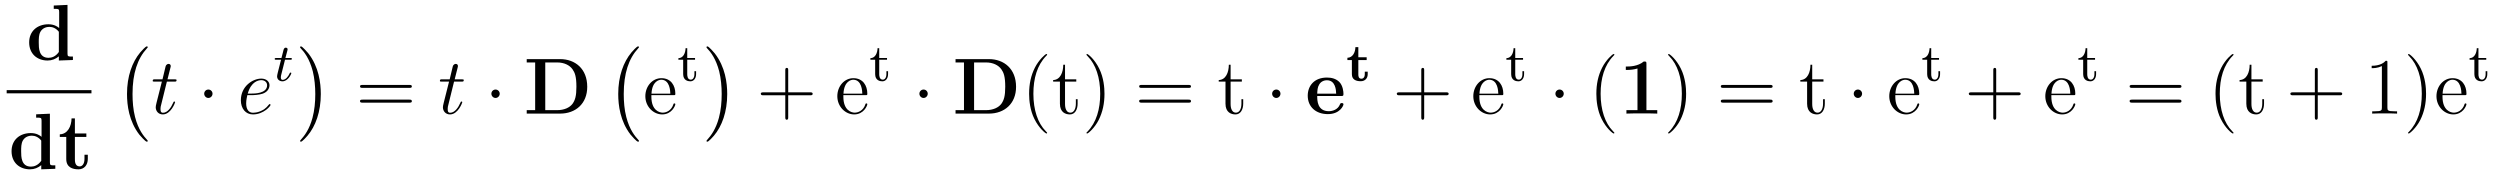 <?xml version='1.0'?>
<!-- This file was generated by dvisvgm 1.9.2 -->
<svg height='26pt' version='1.1' viewBox='0 -26 375 26' width='375pt' xmlns='http://www.w3.org/2000/svg' xmlns:xlink='http://www.w3.org/1999/xlink'>
<g id='page1'>
<g transform='matrix(1 0 0 1 -118 616)'>
<path d='M126.063 -641.172V-640.672C126.797 -640.672 126.875 -640.672 126.875 -640.203V-637.797C126.625 -638.016 126.094 -638.359 125.266 -638.359C123.578 -638.359 122.375 -637.312 122.375 -635.641C122.375 -633.937 123.563 -632.922 125.141 -632.922C125.797 -632.922 126.359 -633.156 126.828 -633.547V-632.922L128.937 -633V-633.516C128.203 -633.516 128.125 -633.516 128.125 -633.984V-641.266L126.063 -641.172ZM126.828 -634.203C126.328 -633.484 125.719 -633.328 125.281 -633.328C123.813 -633.328 123.813 -634.828 123.813 -635.625C123.813 -636.187 123.813 -636.781 124.062 -637.234C124.437 -637.906 125.141 -637.969 125.422 -637.969C125.906 -637.969 126.422 -637.75 126.828 -637.234V-634.203ZM129.359 -633' fill-rule='evenodd'/>
<path d='M119 -628H131.719V-628.48H119'/>
<path d='M123.422 -624.852V-624.352C124.156 -624.352 124.234 -624.352 124.234 -623.883V-621.477C123.984 -621.695 123.453 -622.039 122.625 -622.039C120.938 -622.039 119.734 -620.992 119.734 -619.32C119.734 -617.617 120.922 -616.602 122.5 -616.602C123.156 -616.602 123.719 -616.836 124.188 -617.227V-616.602L126.297 -616.68V-617.195C125.562 -617.195 125.484 -617.195 125.484 -617.664V-624.945L123.422 -624.852ZM124.188 -617.883C123.687 -617.164 123.078 -617.008 122.641 -617.008C121.172 -617.008 121.172 -618.508 121.172 -619.305C121.172 -619.867 121.172 -620.461 121.422 -620.914C121.797 -621.586 122.5 -621.648 122.781 -621.648C123.266 -621.648 123.781 -621.43 124.188 -620.914V-617.883ZM129.234 -621.461H130.953V-621.977H129.234V-624.242H128.734C128.719 -623.07 128.156 -621.883 126.969 -621.852V-621.461H127.938V-618.148C127.938 -616.883 128.906 -616.602 129.766 -616.602C130.656 -616.602 131.172 -617.273 131.172 -618.164V-618.789H130.672V-618.164C130.672 -617.383 130.313 -617.039 129.953 -617.039C129.234 -617.039 129.234 -617.836 129.234 -618.117V-621.461ZM131.996 -616.68' fill-rule='evenodd'/>
<path d='M140.16 -620.856C140.16 -620.902 140.145 -620.934 140.113 -620.965C139.566 -621.559 138.754 -622.512 138.254 -624.465C137.973 -625.543 137.879 -626.777 137.879 -627.887C137.879 -631.012 138.629 -633.215 140.051 -634.762C140.16 -634.871 140.16 -634.887 140.16 -634.918C140.16 -635.043 140.066 -635.043 140.019 -635.043C139.832 -635.043 139.191 -634.324 139.035 -634.137C137.832 -632.699 137.051 -630.559 137.051 -627.902C137.051 -626.199 137.348 -623.809 138.91 -621.793C139.035 -621.652 139.801 -620.746 140.019 -620.746C140.066 -620.746 140.16 -620.746 140.16 -620.856ZM140.758 -634.559' fill-rule='evenodd'/>
<path d='M143.031 -629.758H144.141C144.359 -629.758 144.484 -629.758 144.484 -629.961C144.484 -630.102 144.406 -630.102 144.172 -630.102H143.125L143.562 -631.836C143.609 -632.008 143.609 -632.023 143.609 -632.117C143.609 -632.305 143.453 -632.414 143.297 -632.414C143.203 -632.414 142.922 -632.383 142.828 -631.992L142.375 -630.102H141.25C141.016 -630.102 140.906 -630.102 140.906 -629.867C140.906 -629.758 140.984 -629.758 141.219 -629.758H142.281L141.484 -626.602C141.391 -626.195 141.359 -626.07 141.359 -625.914C141.359 -625.352 141.75 -624.836 142.422 -624.836C143.625 -624.836 144.266 -626.586 144.266 -626.664C144.266 -626.742 144.219 -626.773 144.141 -626.773C144.125 -626.773 144.078 -626.773 144.047 -626.727C144.031 -626.711 144.031 -626.695 143.937 -626.508C143.688 -625.914 143.141 -625.086 142.453 -625.086C142.094 -625.086 142.078 -625.383 142.078 -625.633C142.078 -625.648 142.078 -625.883 142.109 -626.023L143.031 -629.758ZM144.84 -624.961' fill-rule='evenodd'/>
<path d='M149.879 -627.945C149.879 -628.289 149.598 -628.57 149.254 -628.57C148.91 -628.57 148.629 -628.289 148.629 -627.945C148.629 -627.602 148.91 -627.305 149.254 -627.305C149.598 -627.305 149.879 -627.602 149.879 -627.945ZM150.957 -624.961' fill-rule='evenodd'/>
<path d='M155.738 -627.727C156.051 -627.727 156.863 -627.758 157.441 -627.961C158.348 -628.305 158.426 -629.008 158.426 -629.211C158.426 -629.742 157.973 -630.211 157.191 -630.211C155.941 -630.211 154.129 -629.086 154.129 -626.961C154.129 -625.711 154.848 -624.836 155.941 -624.836C157.551 -624.836 158.582 -626.102 158.582 -626.258C158.582 -626.336 158.504 -626.398 158.457 -626.398C158.426 -626.398 158.41 -626.383 158.301 -626.273C157.551 -625.258 156.41 -625.086 155.957 -625.086C155.285 -625.086 154.926 -625.617 154.926 -626.492C154.926 -626.664 154.926 -626.961 155.098 -627.727H155.738ZM155.16 -627.961C155.676 -629.805 156.801 -629.977 157.191 -629.977C157.707 -629.977 158.066 -629.664 158.066 -629.211C158.066 -627.961 156.16 -627.961 155.66 -627.961H155.16ZM158.996 -624.961' fill-rule='evenodd'/>
<path d='M160.75 -633.035H161.531C161.688 -633.035 161.781 -633.035 161.781 -633.191C161.781 -633.301 161.672 -633.301 161.547 -633.301H160.812L161.109 -634.426C161.141 -634.551 161.141 -634.598 161.141 -634.598C161.141 -634.77 161.016 -634.848 160.875 -634.848C160.609 -634.848 160.547 -634.629 160.469 -634.269L160.219 -633.301H159.453C159.297 -633.301 159.203 -633.301 159.203 -633.16C159.203 -633.035 159.297 -633.035 159.438 -633.035H160.156L159.672 -631.129C159.625 -630.941 159.563 -630.66 159.563 -630.551C159.563 -630.066 159.953 -629.801 160.359 -629.801C161.219 -629.801 161.703 -630.926 161.703 -631.02C161.703 -631.098 161.625 -631.113 161.578 -631.113C161.5 -631.113 161.484 -631.082 161.438 -630.973C161.266 -630.582 160.875 -630.02 160.391 -630.02C160.219 -630.02 160.125 -630.129 160.125 -630.395C160.125 -630.551 160.156 -630.629 160.172 -630.738L160.75 -633.035ZM161.996 -629.879' fill-rule='evenodd'/>
<path d='M166.121 -627.887C166.121 -629.574 165.824 -631.965 164.262 -633.981C164.137 -634.137 163.356 -635.043 163.152 -635.043C163.09 -635.043 163.012 -635.012 163.012 -634.918C163.012 -634.871 163.027 -634.84 163.074 -634.793C163.652 -634.184 164.418 -633.215 164.918 -631.309C165.184 -630.231 165.293 -628.996 165.293 -627.902C165.293 -626.684 165.184 -625.48 164.871 -624.309C164.418 -622.637 163.715 -621.684 163.105 -621.012C163.012 -620.902 163.012 -620.887 163.012 -620.856C163.012 -620.762 163.09 -620.746 163.152 -620.746C163.324 -620.746 163.98 -621.465 164.121 -621.637C165.34 -623.074 166.121 -625.23 166.121 -627.887ZM168 -634.559' fill-rule='evenodd'/>
<path d='M179.406 -628.82C179.578 -628.82 179.781 -628.82 179.781 -629.039S179.578 -629.258 179.406 -629.258H172.391C172.219 -629.258 172 -629.258 172 -629.055C172 -628.82 172.203 -628.82 172.391 -628.82H179.406ZM179.406 -626.602C179.578 -626.602 179.781 -626.602 179.781 -626.82C179.781 -627.055 179.578 -627.055 179.406 -627.055H172.391C172.219 -627.055 172 -627.055 172 -626.836C172 -626.602 172.203 -626.602 172.391 -626.602H179.406ZM180.477 -624.961' fill-rule='evenodd'/>
<path d='M186.109 -629.758H187.219C187.437 -629.758 187.563 -629.758 187.563 -629.961C187.563 -630.102 187.484 -630.102 187.25 -630.102H186.203L186.641 -631.836C186.687 -632.008 186.687 -632.023 186.687 -632.117C186.687 -632.305 186.531 -632.414 186.375 -632.414C186.281 -632.414 186 -632.383 185.906 -631.992L185.453 -630.102H184.328C184.094 -630.102 183.984 -630.102 183.984 -629.867C183.984 -629.758 184.062 -629.758 184.297 -629.758H185.359L184.563 -626.602C184.469 -626.195 184.437 -626.07 184.437 -625.914C184.437 -625.352 184.828 -624.836 185.5 -624.836C186.703 -624.836 187.344 -626.586 187.344 -626.664C187.344 -626.742 187.297 -626.773 187.219 -626.773C187.203 -626.773 187.156 -626.773 187.125 -626.727C187.109 -626.711 187.109 -626.695 187.016 -626.508C186.766 -625.914 186.219 -625.086 185.531 -625.086C185.172 -625.086 185.156 -625.383 185.156 -625.633C185.156 -625.648 185.156 -625.883 185.187 -626.023L186.109 -629.758ZM187.918 -624.961' fill-rule='evenodd'/>
<path d='M192.958 -627.945C192.958 -628.289 192.676 -628.57 192.332 -628.57C191.988 -628.57 191.707 -628.289 191.707 -627.945C191.707 -627.602 191.988 -627.305 192.332 -627.305C192.676 -627.305 192.958 -627.602 192.958 -627.945ZM194.035 -624.961' fill-rule='evenodd'/>
<path d='M197.008 -633.133V-632.633H198.274V-625.477H197.008V-624.961H202.024C204.32 -624.961 206.086 -626.43 206.086 -628.977C206.086 -631.68 204.274 -633.133 202.024 -633.133H197.008ZM199.789 -625.477V-632.633H201.57C202.618 -632.633 203.446 -632.227 203.882 -631.602C204.227 -631.117 204.461 -630.523 204.461 -628.992C204.461 -627.602 204.274 -626.977 203.867 -626.414C203.446 -625.867 202.649 -625.477 201.57 -625.477H199.789ZM206.872 -624.961' fill-rule='evenodd'/>
<path d='M213.844 -620.856C213.844 -620.902 213.828 -620.934 213.797 -620.965C213.25 -621.559 212.437 -622.512 211.938 -624.465C211.656 -625.543 211.562 -626.777 211.562 -627.887C211.562 -631.012 212.312 -633.215 213.734 -634.762C213.844 -634.871 213.844 -634.887 213.844 -634.918C213.844 -635.043 213.75 -635.043 213.703 -635.043C213.516 -635.043 212.875 -634.324 212.719 -634.137C211.516 -632.699 210.734 -630.559 210.734 -627.902C210.734 -626.199 211.031 -623.809 212.593 -621.793C212.719 -621.652 213.485 -620.746 213.703 -620.746C213.75 -620.746 213.844 -620.746 213.844 -620.856ZM214.441 -634.559' fill-rule='evenodd'/>
<path d='M219.004 -627.727C219.27 -627.727 219.301 -627.727 219.301 -627.945C219.301 -629.164 218.645 -630.273 217.207 -630.273C215.848 -630.273 214.801 -629.055 214.801 -627.57C214.801 -625.992 216.019 -624.836 217.332 -624.836C218.754 -624.836 219.301 -626.133 219.301 -626.383C219.301 -626.445 219.239 -626.492 219.16 -626.492C219.066 -626.492 219.035 -626.445 219.019 -626.383C218.707 -625.383 217.91 -625.102 217.41 -625.102S215.707 -625.445 215.707 -627.492V-627.727H219.004ZM215.723 -627.945C215.816 -629.82 216.863 -630.039 217.192 -630.039C218.473 -630.039 218.536 -628.352 218.551 -627.945H215.723ZM219.598 -624.961' fill-rule='evenodd'/>
<path d='M221.086 -633.035H222.258V-633.301H221.086V-634.77H220.836C220.82 -634.051 220.492 -633.285 219.758 -633.27V-633.035H220.476V-630.879C220.476 -629.941 221.195 -629.801 221.555 -629.801C222.086 -629.801 222.414 -630.27 222.414 -630.879V-631.316H222.164V-630.894C222.164 -630.332 221.914 -630.051 221.617 -630.051C221.086 -630.051 221.086 -630.723 221.086 -630.863V-633.035ZM222.84 -629.879' fill-rule='evenodd'/>
<path d='M227.082 -627.887C227.082 -629.574 226.786 -631.965 225.223 -633.981C225.097 -634.137 224.316 -635.043 224.113 -635.043C224.051 -635.043 223.973 -635.012 223.973 -634.918C223.973 -634.871 223.988 -634.84 224.035 -634.793C224.614 -634.184 225.379 -633.215 225.878 -631.309C226.145 -630.231 226.254 -628.996 226.254 -627.902C226.254 -626.684 226.145 -625.48 225.832 -624.309C225.379 -622.637 224.676 -621.684 224.066 -621.012C223.973 -620.902 223.973 -620.887 223.973 -620.856C223.973 -620.762 224.051 -620.746 224.113 -620.746C224.285 -620.746 224.941 -621.465 225.082 -621.637C226.301 -623.074 227.082 -625.23 227.082 -627.887ZM228.961 -634.559' fill-rule='evenodd'/>
<path d='M236.231 -627.711H239.527C239.699 -627.711 239.903 -627.711 239.903 -627.93C239.903 -628.148 239.699 -628.148 239.527 -628.148H236.231V-631.445C236.231 -631.617 236.231 -631.82 236.027 -631.82C235.793 -631.82 235.793 -631.617 235.793 -631.445V-628.148H232.512C232.34 -628.148 232.121 -628.148 232.121 -627.945C232.121 -627.711 232.325 -627.711 232.512 -627.711H235.793V-624.43C235.793 -624.258 235.793 -624.039 236.011 -624.039C236.231 -624.039 236.231 -624.242 236.231 -624.43V-627.711ZM240.598 -624.961' fill-rule='evenodd'/>
<path d='M247.801 -627.727C248.066 -627.727 248.098 -627.727 248.098 -627.945C248.098 -629.164 247.441 -630.273 246.004 -630.273C244.644 -630.273 243.598 -629.055 243.598 -627.57C243.598 -625.992 244.817 -624.836 246.128 -624.836C247.55 -624.836 248.098 -626.133 248.098 -626.383C248.098 -626.445 248.035 -626.492 247.957 -626.492C247.864 -626.492 247.832 -626.445 247.817 -626.383C247.504 -625.383 246.707 -625.102 246.208 -625.102C245.707 -625.102 244.504 -625.445 244.504 -627.492V-627.727H247.801ZM244.519 -627.945C244.613 -629.82 245.66 -630.039 245.988 -630.039C247.27 -630.039 247.332 -628.352 247.348 -627.945H244.519ZM248.394 -624.961' fill-rule='evenodd'/>
<path d='M249.883 -633.035H251.054V-633.301H249.883V-634.77H249.632C249.617 -634.051 249.289 -633.285 248.555 -633.27V-633.035H249.274V-630.879C249.274 -629.941 249.992 -629.801 250.351 -629.801C250.883 -629.801 251.21 -630.27 251.21 -630.879V-631.316H250.961V-630.894C250.961 -630.332 250.711 -630.051 250.414 -630.051C249.883 -630.051 249.883 -630.723 249.883 -630.863V-633.035ZM251.636 -629.879' fill-rule='evenodd'/>
<path d='M257.16 -627.945C257.16 -628.289 256.879 -628.57 256.535 -628.57C256.192 -628.57 255.91 -628.289 255.91 -627.945C255.91 -627.602 256.192 -627.305 256.535 -627.305C256.879 -627.305 257.16 -627.602 257.16 -627.945ZM258.239 -624.961' fill-rule='evenodd'/>
<path d='M261.332 -633.133V-632.633H262.597V-625.477H261.332V-624.961H266.347C268.644 -624.961 270.41 -626.43 270.41 -628.977C270.41 -631.68 268.597 -633.133 266.347 -633.133H261.332ZM264.113 -625.477V-632.633H265.895C266.941 -632.633 267.769 -632.227 268.207 -631.602C268.55 -631.117 268.786 -630.523 268.786 -628.992C268.786 -627.602 268.597 -626.977 268.192 -626.414C267.769 -625.867 266.972 -625.477 265.895 -625.477H264.113ZM271.195 -624.961' fill-rule='evenodd'/>
<path d='M275.07 -622.07C275.07 -622.102 275.07 -622.117 274.867 -622.32C273.679 -623.523 273.008 -625.492 273.008 -627.93C273.008 -630.242 273.57 -632.227 274.945 -633.633C275.07 -633.742 275.07 -633.773 275.07 -633.805C275.07 -633.883 275.008 -633.898 274.961 -633.898C274.805 -633.898 273.836 -633.039 273.242 -631.867C272.633 -630.664 272.368 -629.398 272.368 -627.93C272.368 -626.867 272.524 -625.445 273.149 -624.18C273.852 -622.742 274.836 -621.977 274.961 -621.977C275.008 -621.977 275.07 -621.992 275.07 -622.07ZM277.754 -629.758H279.442V-630.102H277.754V-632.289H277.488C277.488 -631.164 277.051 -630.023 275.972 -629.992V-629.758H276.989V-626.445C276.989 -625.117 277.864 -624.836 278.489 -624.836C279.254 -624.836 279.644 -625.586 279.644 -626.445V-627.117H279.379V-626.461C279.379 -625.602 279.035 -625.102 278.567 -625.102C277.754 -625.102 277.754 -626.211 277.754 -626.414V-629.758ZM283.672 -627.93C283.672 -628.836 283.562 -630.32 282.89 -631.695C282.187 -633.133 281.203 -633.898 281.078 -633.898C281.032 -633.898 280.969 -633.883 280.969 -633.805C280.969 -633.773 280.969 -633.742 281.172 -633.539C282.359 -632.336 283.031 -630.367 283.031 -627.945C283.031 -625.633 282.469 -623.633 281.094 -622.227C280.969 -622.117 280.969 -622.102 280.969 -622.07C280.969 -621.992 281.032 -621.977 281.078 -621.977C281.234 -621.977 282.203 -622.82 282.797 -623.992C283.406 -625.211 283.672 -626.492 283.672 -627.93ZM284.872 -624.961' fill-rule='evenodd'/>
<path d='M296.278 -628.82C296.449 -628.82 296.652 -628.82 296.652 -629.039S296.449 -629.258 296.278 -629.258H289.261C289.09 -629.258 288.871 -629.258 288.871 -629.055C288.871 -628.82 289.074 -628.82 289.261 -628.82H296.278ZM296.278 -626.602C296.449 -626.602 296.652 -626.602 296.652 -626.82C296.652 -627.055 296.449 -627.055 296.278 -627.055H289.261C289.09 -627.055 288.871 -627.055 288.871 -626.836C288.871 -626.602 289.074 -626.602 289.261 -626.602H296.278ZM297.348 -624.961' fill-rule='evenodd'/>
<path d='M302.59 -629.758H304.277V-630.102H302.59V-632.289H302.324C302.324 -631.164 301.886 -630.023 300.809 -629.992V-629.758H301.824V-626.445C301.824 -625.117 302.699 -624.836 303.324 -624.836C304.09 -624.836 304.481 -625.586 304.481 -626.445V-627.117H304.214V-626.461C304.214 -625.602 303.871 -625.102 303.402 -625.102C302.59 -625.102 302.59 -626.211 302.59 -626.414V-629.758ZM305.148 -624.961' fill-rule='evenodd'/>
<path d='M310.07 -627.945C310.07 -628.289 309.79 -628.57 309.445 -628.57C309.102 -628.57 308.82 -628.289 308.82 -627.945C308.82 -627.602 309.102 -627.305 309.445 -627.305C309.79 -627.305 310.07 -627.602 310.07 -627.945ZM311.148 -624.961' fill-rule='evenodd'/>
<path d='M319.176 -627.602C319.441 -627.602 319.519 -627.602 319.519 -627.898C319.519 -628.258 319.441 -629.148 318.894 -629.711C318.379 -630.211 317.723 -630.367 317.035 -630.367C315.16 -630.367 314.16 -629.148 314.16 -627.648C314.16 -625.977 315.379 -624.883 317.176 -624.883C318.989 -624.883 319.519 -626.148 319.519 -626.352C319.519 -626.539 319.348 -626.539 319.27 -626.539C319.082 -626.539 319.067 -626.492 318.989 -626.336C318.691 -625.57 317.894 -625.32 317.332 -625.32C315.598 -625.32 315.582 -626.93 315.582 -627.602H319.176ZM315.582 -627.945C315.613 -628.43 315.613 -628.898 315.878 -629.32C316.098 -629.711 316.519 -629.961 317.035 -629.961C318.301 -629.961 318.41 -628.539 318.426 -627.945H315.582ZM319.902 -624.961' fill-rule='evenodd'/>
<path d='M321.75 -632.988H323V-633.41H321.75V-634.926H321.312C321.296 -634.145 320.906 -633.348 320.11 -633.332V-632.988H320.782V-630.863C320.782 -630.035 321.438 -629.816 322.109 -629.816C322.718 -629.816 323.156 -630.223 323.156 -630.863V-631.254H322.718V-630.879C322.718 -630.316 322.406 -630.191 322.219 -630.191C321.766 -630.191 321.75 -630.613 321.75 -630.832V-632.988ZM323.761 -629.879' fill-rule='evenodd'/>
<path d='M331.628 -627.711H334.926C335.098 -627.711 335.3 -627.711 335.3 -627.93C335.3 -628.148 335.098 -628.148 334.926 -628.148H331.628V-631.445C331.628 -631.617 331.628 -631.82 331.426 -631.82C331.192 -631.82 331.192 -631.617 331.192 -631.445V-628.148H327.91C327.738 -628.148 327.52 -628.148 327.52 -627.945C327.52 -627.711 327.722 -627.711 327.91 -627.711H331.192V-624.43C331.192 -624.258 331.192 -624.039 331.41 -624.039C331.628 -624.039 331.628 -624.242 331.628 -624.43V-627.711ZM335.996 -624.961' fill-rule='evenodd'/>
<path d='M343.199 -627.727C343.465 -627.727 343.496 -627.727 343.496 -627.945C343.496 -629.164 342.84 -630.273 341.402 -630.273C340.043 -630.273 338.996 -629.055 338.996 -627.57C338.996 -625.992 340.214 -624.836 341.527 -624.836C342.949 -624.836 343.496 -626.133 343.496 -626.383C343.496 -626.445 343.434 -626.492 343.356 -626.492C343.261 -626.492 343.23 -626.445 343.214 -626.383C342.902 -625.383 342.106 -625.102 341.605 -625.102C341.106 -625.102 339.902 -625.445 339.902 -627.492V-627.727H343.199ZM339.918 -627.945C340.012 -629.82 341.059 -630.039 341.387 -630.039C342.668 -630.039 342.731 -628.352 342.746 -627.945H339.918ZM343.793 -624.961' fill-rule='evenodd'/>
<path d='M345.286 -633.035H346.457V-633.301H345.286V-634.77H345.035C345.019 -634.051 344.692 -633.285 343.957 -633.27V-633.035H344.676V-630.879C344.676 -629.941 345.395 -629.801 345.754 -629.801C346.285 -629.801 346.613 -630.27 346.613 -630.879V-631.316H346.363V-630.894C346.363 -630.332 346.114 -630.051 345.816 -630.051C345.286 -630.051 345.286 -630.723 345.286 -630.863V-633.035ZM347.039 -629.879' fill-rule='evenodd'/>
<path d='M352.562 -627.945C352.562 -628.289 352.282 -628.57 351.937 -628.57C351.594 -628.57 351.312 -628.289 351.312 -627.945C351.312 -627.602 351.594 -627.305 351.937 -627.305C352.282 -627.305 352.562 -627.602 352.562 -627.945ZM353.641 -624.961' fill-rule='evenodd'/>
<path d='M360.156 -622.07C360.156 -622.102 360.156 -622.117 359.953 -622.32C358.765 -623.523 358.093 -625.492 358.093 -627.93C358.093 -630.242 358.656 -632.227 360.031 -633.633C360.156 -633.742 360.156 -633.773 360.156 -633.805C360.156 -633.883 360.094 -633.898 360.047 -633.898C359.891 -633.898 358.922 -633.039 358.328 -631.867C357.719 -630.664 357.454 -629.398 357.454 -627.93C357.454 -626.867 357.61 -625.445 358.235 -624.18C358.938 -622.742 359.922 -621.977 360.047 -621.977C360.094 -621.977 360.156 -621.992 360.156 -622.07ZM360.84 -624.961' fill-rule='evenodd'/>
<path d='M364.964 -632.43C364.964 -632.773 364.933 -632.773 364.559 -632.773C363.684 -632.023 362.356 -632.023 362.09 -632.023H361.871V-631.508H362.09C362.512 -631.508 363.137 -631.57 363.622 -631.727V-625.477H361.964V-624.961C362.465 -624.992 363.715 -624.992 364.277 -624.992C364.84 -624.992 366.09 -624.992 366.59 -624.961V-625.477H364.964V-632.43ZM367.559 -624.961' fill-rule='evenodd'/>
<path d='M370.918 -627.93C370.918 -628.836 370.808 -630.32 370.136 -631.695C369.433 -633.133 368.449 -633.898 368.324 -633.898C368.278 -633.898 368.215 -633.883 368.215 -633.805C368.215 -633.773 368.215 -633.742 368.418 -633.539C369.606 -632.336 370.277 -630.367 370.277 -627.945C370.277 -625.633 369.715 -623.633 368.34 -622.227C368.215 -622.117 368.215 -622.102 368.215 -622.07C368.215 -621.992 368.278 -621.977 368.324 -621.977C368.48 -621.977 369.449 -622.82 370.043 -623.992C370.652 -625.211 370.918 -626.492 370.918 -627.93ZM372.118 -624.961' fill-rule='evenodd'/>
<path d='M383.524 -628.82C383.695 -628.82 383.898 -628.82 383.898 -629.039S383.695 -629.258 383.524 -629.258H376.508C376.336 -629.258 376.117 -629.258 376.117 -629.055C376.117 -628.82 376.32 -628.82 376.508 -628.82H383.524ZM383.524 -626.602C383.695 -626.602 383.898 -626.602 383.898 -626.82C383.898 -627.055 383.695 -627.055 383.524 -627.055H376.508C376.336 -627.055 376.117 -627.055 376.117 -626.836C376.117 -626.602 376.32 -626.602 376.508 -626.602H383.524ZM384.594 -624.961' fill-rule='evenodd'/>
<path d='M389.832 -629.758H391.519V-630.102H389.832V-632.289H389.567C389.567 -631.164 389.129 -630.023 388.051 -629.992V-629.758H389.066V-626.445C389.066 -625.117 389.941 -624.836 390.566 -624.836C391.332 -624.836 391.723 -625.586 391.723 -626.445V-627.117H391.457V-626.461C391.457 -625.602 391.114 -625.102 390.644 -625.102C389.832 -625.102 389.832 -626.211 389.832 -626.414V-629.758ZM392.39 -624.961' fill-rule='evenodd'/>
<path d='M397.313 -627.945C397.313 -628.289 397.031 -628.57 396.688 -628.57C396.343 -628.57 396.062 -628.289 396.062 -627.945C396.062 -627.602 396.343 -627.305 396.688 -627.305C397.031 -627.305 397.313 -627.602 397.313 -627.945ZM398.39 -624.961' fill-rule='evenodd'/>
<path d='M405.594 -627.727C405.859 -627.727 405.89 -627.727 405.89 -627.945C405.89 -629.164 405.234 -630.273 403.796 -630.273C402.438 -630.273 401.39 -629.055 401.39 -627.57C401.39 -625.992 402.61 -624.836 403.922 -624.836C405.343 -624.836 405.89 -626.133 405.89 -626.383C405.89 -626.445 405.828 -626.492 405.75 -626.492C405.656 -626.492 405.625 -626.445 405.61 -626.383C405.296 -625.383 404.5 -625.102 404 -625.102C403.5 -625.102 402.296 -625.445 402.296 -627.492V-627.727H405.594ZM402.312 -627.945C402.407 -629.82 403.453 -630.039 403.781 -630.039C405.062 -630.039 405.125 -628.352 405.14 -627.945H402.312ZM406.188 -624.961' fill-rule='evenodd'/>
<path d='M407.683 -633.035H408.856V-633.301H407.683V-634.77H407.434C407.418 -634.051 407.09 -633.285 406.356 -633.27V-633.035H407.075V-630.879C407.075 -629.941 407.792 -629.801 408.152 -629.801C408.684 -629.801 409.012 -630.27 409.012 -630.879V-631.316H408.762V-630.894C408.762 -630.332 408.511 -630.051 408.215 -630.051C407.683 -630.051 407.683 -630.723 407.683 -630.863V-633.035ZM409.438 -629.879' fill-rule='evenodd'/>
<path d='M417.43 -627.711H420.726C420.899 -627.711 421.102 -627.711 421.102 -627.93C421.102 -628.148 420.899 -628.148 420.726 -628.148H417.43V-631.445C417.43 -631.617 417.43 -631.82 417.227 -631.82C416.993 -631.82 416.993 -631.617 416.993 -631.445V-628.148H413.711C413.539 -628.148 413.321 -628.148 413.321 -627.945C413.321 -627.711 413.524 -627.711 413.711 -627.711H416.993V-624.43C416.993 -624.258 416.993 -624.039 417.211 -624.039C417.43 -624.039 417.43 -624.242 417.43 -624.43V-627.711ZM421.796 -624.961' fill-rule='evenodd'/>
<path d='M429 -627.727C429.265 -627.727 429.296 -627.727 429.296 -627.945C429.296 -629.164 428.641 -630.273 427.204 -630.273C425.844 -630.273 424.796 -629.055 424.796 -627.57C424.796 -625.992 426.016 -624.836 427.328 -624.836C428.75 -624.836 429.296 -626.133 429.296 -626.383C429.296 -626.445 429.234 -626.492 429.156 -626.492C429.062 -626.492 429.031 -626.445 429.016 -626.383C428.704 -625.383 427.907 -625.102 427.406 -625.102C426.906 -625.102 425.704 -625.445 425.704 -627.492V-627.727H429ZM425.719 -627.945C425.813 -629.82 426.859 -630.039 427.188 -630.039C428.468 -630.039 428.531 -628.352 428.546 -627.945H425.719ZM429.594 -624.961' fill-rule='evenodd'/>
<path d='M431.086 -633.035H432.258V-633.301H431.086V-634.77H430.836C430.82 -634.051 430.493 -633.285 429.758 -633.27V-633.035H430.476V-630.879C430.476 -629.941 431.195 -629.801 431.555 -629.801C432.086 -629.801 432.414 -630.27 432.414 -630.879V-631.316H432.164V-630.894C432.164 -630.332 431.914 -630.051 431.617 -630.051C431.086 -630.051 431.086 -630.723 431.086 -630.863V-633.035ZM432.84 -629.879' fill-rule='evenodd'/>
<path d='M444.847 -628.82C445.02 -628.82 445.223 -628.82 445.223 -629.039S445.02 -629.258 444.847 -629.258H437.832C437.66 -629.258 437.442 -629.258 437.442 -629.055C437.442 -628.82 437.645 -628.82 437.832 -628.82H444.847ZM444.847 -626.602C445.02 -626.602 445.223 -626.602 445.223 -626.82C445.223 -627.055 445.02 -627.055 444.847 -627.055H437.832C437.66 -627.055 437.442 -627.055 437.442 -626.836C437.442 -626.602 437.645 -626.602 437.832 -626.602H444.847ZM445.918 -624.961' fill-rule='evenodd'/>
<path d='M453.031 -622.07C453.031 -622.102 453.031 -622.117 452.828 -622.32C451.64 -623.523 450.968 -625.492 450.968 -627.93C450.968 -630.242 451.531 -632.227 452.906 -633.633C453.031 -633.742 453.031 -633.773 453.031 -633.805C453.031 -633.883 452.969 -633.898 452.922 -633.898C452.766 -633.898 451.796 -633.039 451.204 -631.867C450.594 -630.664 450.328 -629.398 450.328 -627.93C450.328 -626.867 450.485 -625.445 451.109 -624.18C451.812 -622.742 452.797 -621.977 452.922 -621.977C452.969 -621.977 453.031 -621.992 453.031 -622.07ZM455.714 -629.758H457.403V-630.102H455.714V-632.289H455.449C455.449 -631.164 455.011 -630.023 453.934 -629.992V-629.758H454.949V-626.445C454.949 -625.117 455.825 -624.836 456.449 -624.836C457.214 -624.836 457.606 -625.586 457.606 -626.445V-627.117H457.34V-626.461C457.34 -625.602 456.996 -625.102 456.527 -625.102C455.714 -625.102 455.714 -626.211 455.714 -626.414V-629.758ZM458.274 -624.961' fill-rule='evenodd'/>
<path d='M465.664 -627.711H468.961C469.133 -627.711 469.336 -627.711 469.336 -627.93C469.336 -628.148 469.133 -628.148 468.961 -628.148H465.664V-631.445C465.664 -631.617 465.664 -631.82 465.461 -631.82C465.227 -631.82 465.227 -631.617 465.227 -631.445V-628.148H461.945C461.773 -628.148 461.555 -628.148 461.555 -627.945C461.555 -627.711 461.758 -627.711 461.945 -627.711H465.227V-624.43C465.227 -624.258 465.227 -624.039 465.445 -624.039S465.664 -624.242 465.664 -624.43V-627.711ZM470.032 -624.961' fill-rule='evenodd'/>
<path d='M476.11 -632.602C476.11 -632.883 476.11 -632.883 475.859 -632.883C475.578 -632.57 474.984 -632.133 473.75 -632.133V-631.773C474.031 -631.773 474.625 -631.773 475.282 -632.086V-625.883C475.282 -625.445 475.25 -625.305 474.203 -625.305H473.828V-624.961C474.156 -624.992 475.313 -624.992 475.703 -624.992C476.094 -624.992 477.234 -624.992 477.563 -624.961V-625.305H477.187C476.141 -625.305 476.11 -625.445 476.11 -625.883V-632.602ZM481.91 -627.93C481.91 -628.836 481.801 -630.32 481.129 -631.695C480.426 -633.133 479.442 -633.898 479.316 -633.898C479.269 -633.898 479.207 -633.883 479.207 -633.805C479.207 -633.773 479.207 -633.742 479.41 -633.539C480.598 -632.336 481.27 -630.367 481.27 -627.945C481.27 -625.633 480.707 -623.633 479.332 -622.227C479.207 -622.117 479.207 -622.102 479.207 -622.07C479.207 -621.992 479.269 -621.977 479.316 -621.977C479.473 -621.977 480.442 -622.82 481.036 -623.992C481.644 -625.211 481.91 -626.492 481.91 -627.93ZM487.672 -627.727C487.938 -627.727 487.969 -627.727 487.969 -627.945C487.969 -629.164 487.313 -630.273 485.875 -630.273C484.516 -630.273 483.469 -629.055 483.469 -627.57C483.469 -625.992 484.687 -624.836 486 -624.836C487.422 -624.836 487.969 -626.133 487.969 -626.383C487.969 -626.445 487.907 -626.492 487.828 -626.492C487.734 -626.492 487.703 -626.445 487.687 -626.383C487.375 -625.383 486.578 -625.102 486.078 -625.102S484.375 -625.445 484.375 -627.492V-627.727H487.672ZM484.391 -627.945C484.484 -629.82 485.531 -630.039 485.86 -630.039C487.141 -630.039 487.204 -628.352 487.219 -627.945H484.391ZM488.266 -624.961' fill-rule='evenodd'/>
<path d='M489.766 -633.035H490.938V-633.301H489.766V-634.77H489.516C489.5 -634.051 489.172 -633.285 488.437 -633.27V-633.035H489.156V-630.879C489.156 -629.941 489.875 -629.801 490.235 -629.801C490.765 -629.801 491.094 -630.27 491.094 -630.879V-631.316H490.843V-630.894C490.843 -630.332 490.594 -630.051 490.297 -630.051C489.766 -630.051 489.766 -630.723 489.766 -630.863V-633.035ZM491.52 -629.879' fill-rule='evenodd'/>
</g>
</g>
</svg>
